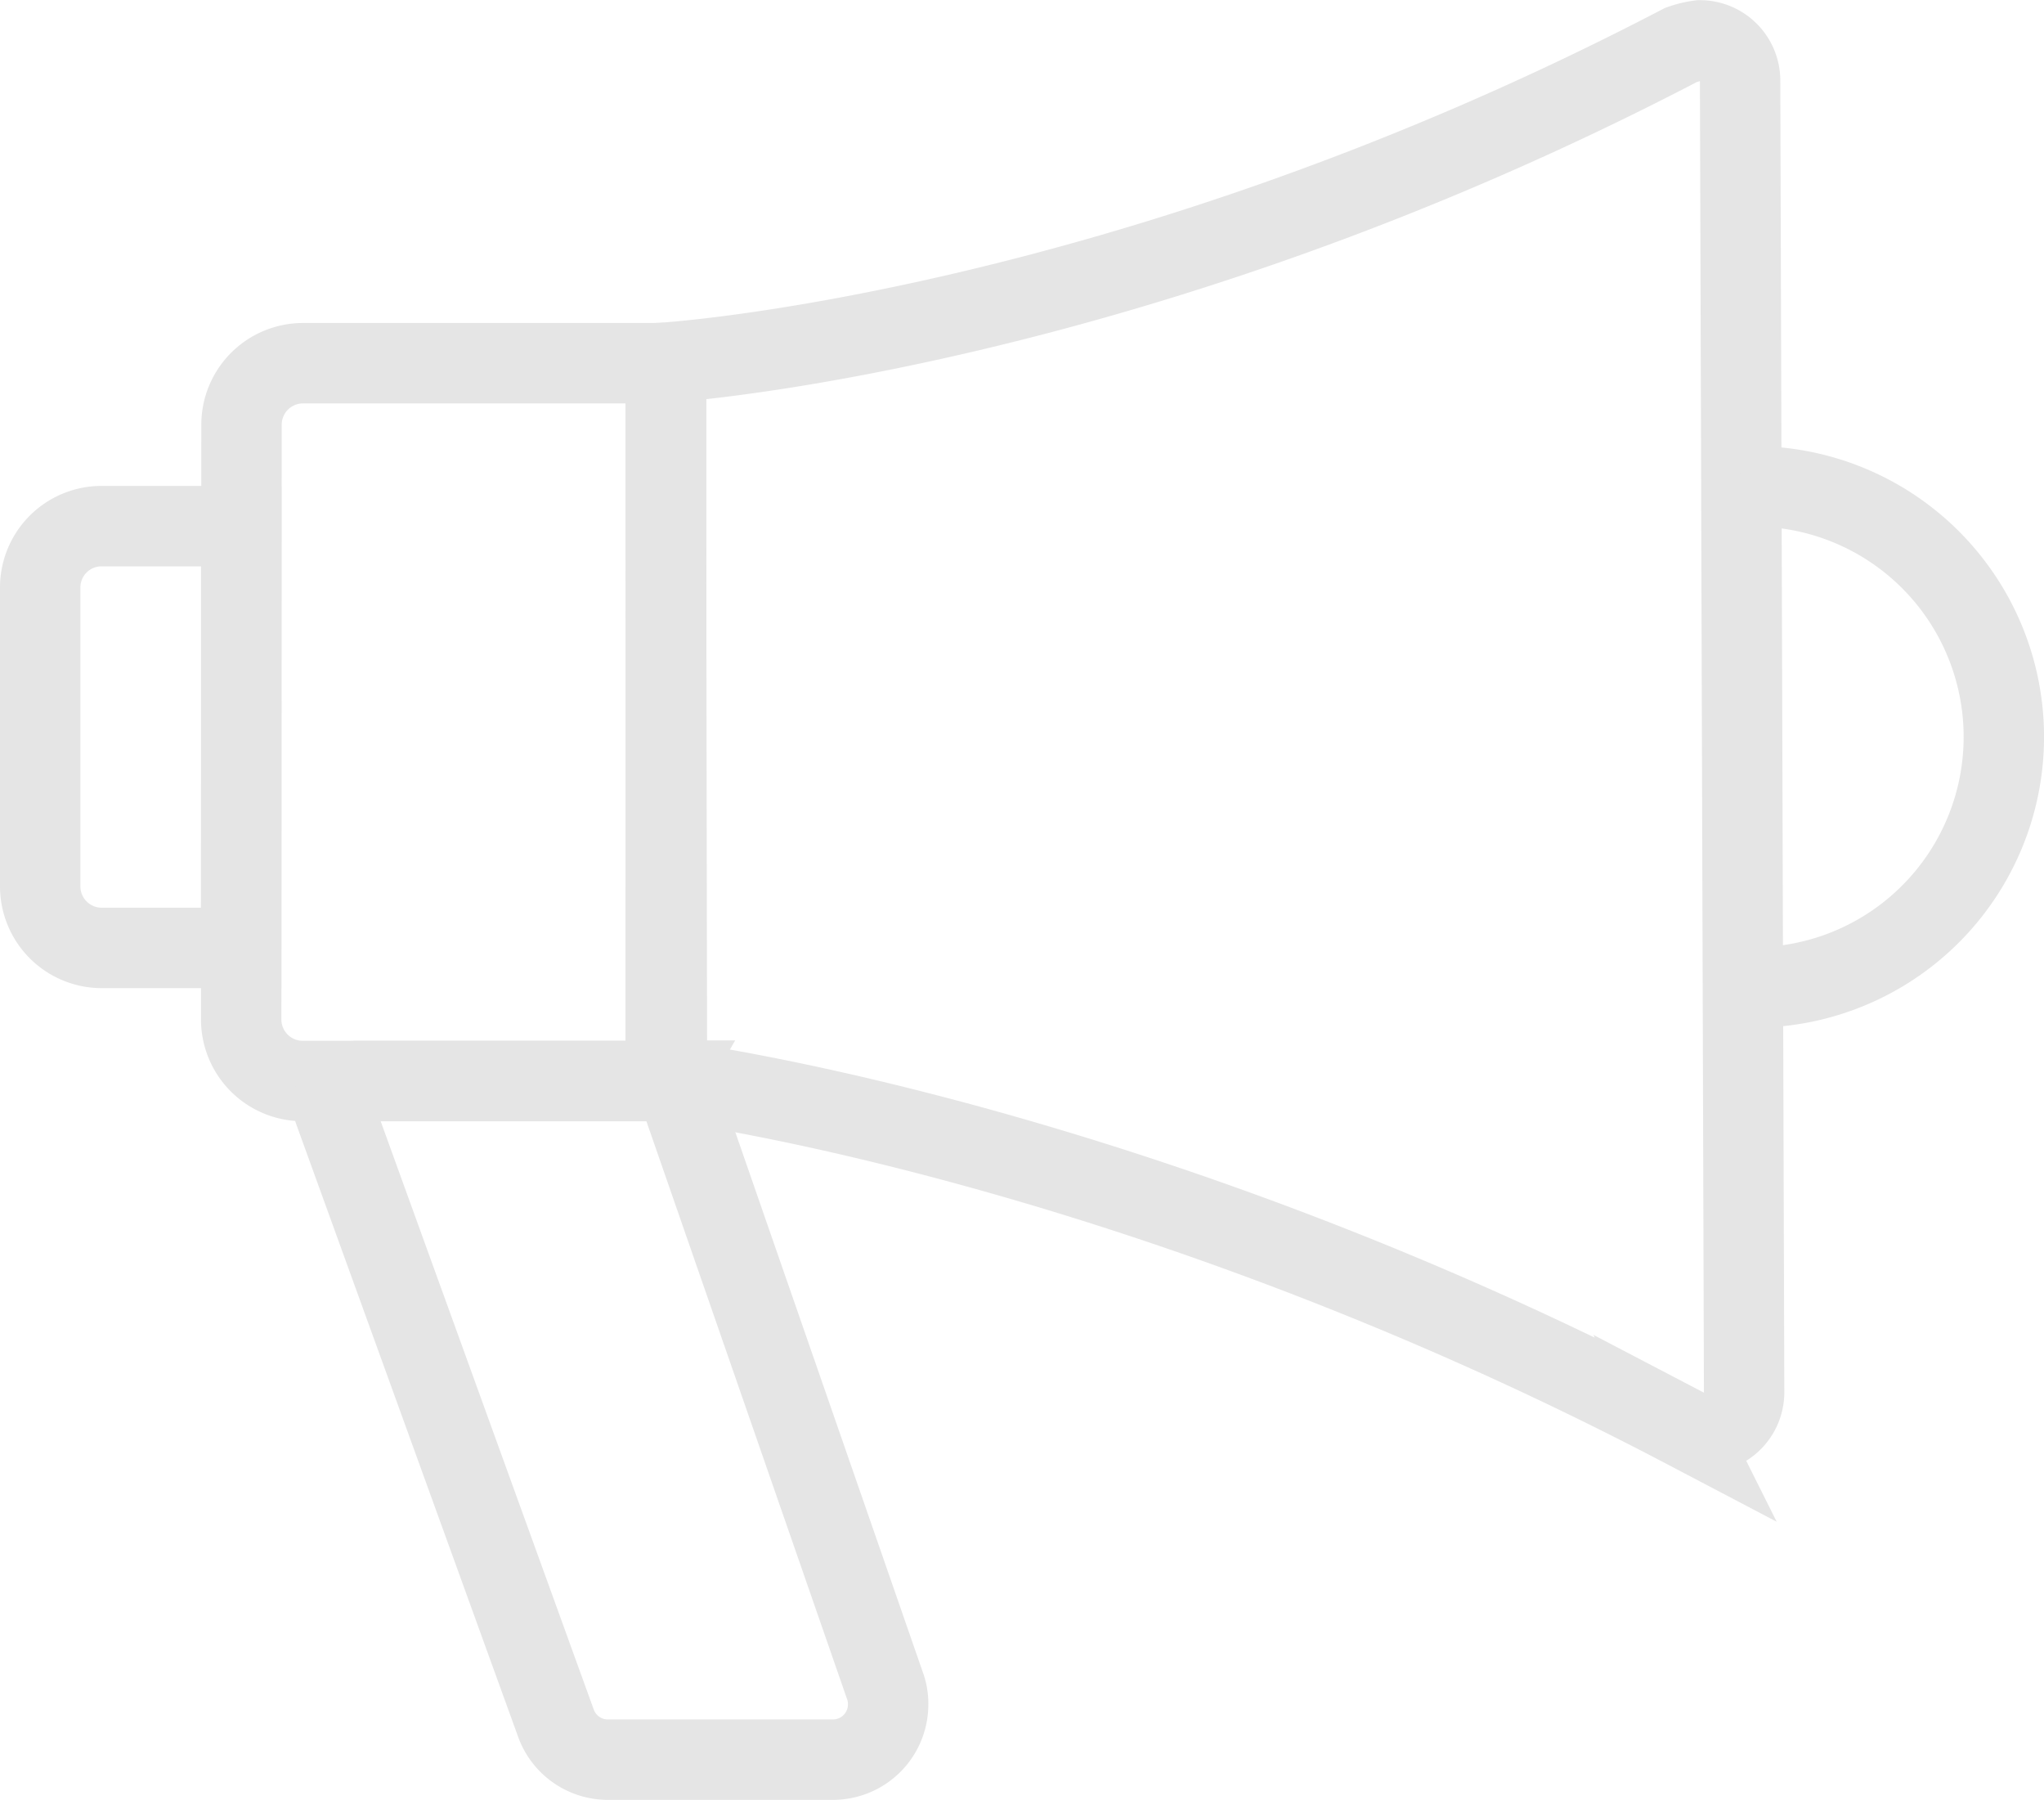 <svg id="Capa_1" data-name="Capa 1" xmlns="http://www.w3.org/2000/svg" viewBox="0 0 508.48 447.63"><defs><style>.cls-1{fill:none;stroke:#e5e5e5;stroke-width:20px;}</style></defs><path class="cls-1" d="M25.26,130.81H60v104.9H25.26A15.31,15.31,0,0,1,10,220.46V146.09a15.26,15.26,0,0,1,15.24-15.28Z" transform="translate(0 0.04)"/><path class="cls-1" d="M165.53,268.81H75.22A15.31,15.31,0,0,1,60,253.55l.08-148A15.3,15.3,0,0,1,75.3,90.29h90.31a.08.08,0,0,1,.08.06h0l-.08,178.36A.39.39,0,0,1,165.53,268.81Z" transform="translate(0 0.04)"/><path class="cls-1" d="M418.17,11.14c-137.53,71.78-252.56,79-252.56,79l.3,178.5s115.72,14.27,253.25,86.5a10.06,10.06,0,0,0,14.72-9L432.88,20a10,10,0,0,0-10-10A22.41,22.41,0,0,0,418.17,11.14Z" transform="translate(0 0.04)"/><path class="cls-1" d="M433.58,245.48c.83.07,1.67.07,2.59.07a62.32,62.32,0,0,0,0-124.64h0c-1,0-2,0-3,.08" transform="translate(0 0.04)"/><path class="cls-1" d="M83.23,276.52l55.07,152a13.72,13.72,0,0,0,13,9.07h55.91a13.73,13.73,0,0,0,13.73-13.73h0a12.9,12.9,0,0,0-.76-4.57L169.27,272.71a5.81,5.81,0,0,0-5.42-3.89H88.65a5.71,5.71,0,0,0-5.72,5.7h0A4.27,4.27,0,0,0,83.23,276.52Z" transform="translate(0 0.04)"/><line class="cls-1" x1="165.61" y1="89.99" x2="165.61" y2="268.78"/></svg>